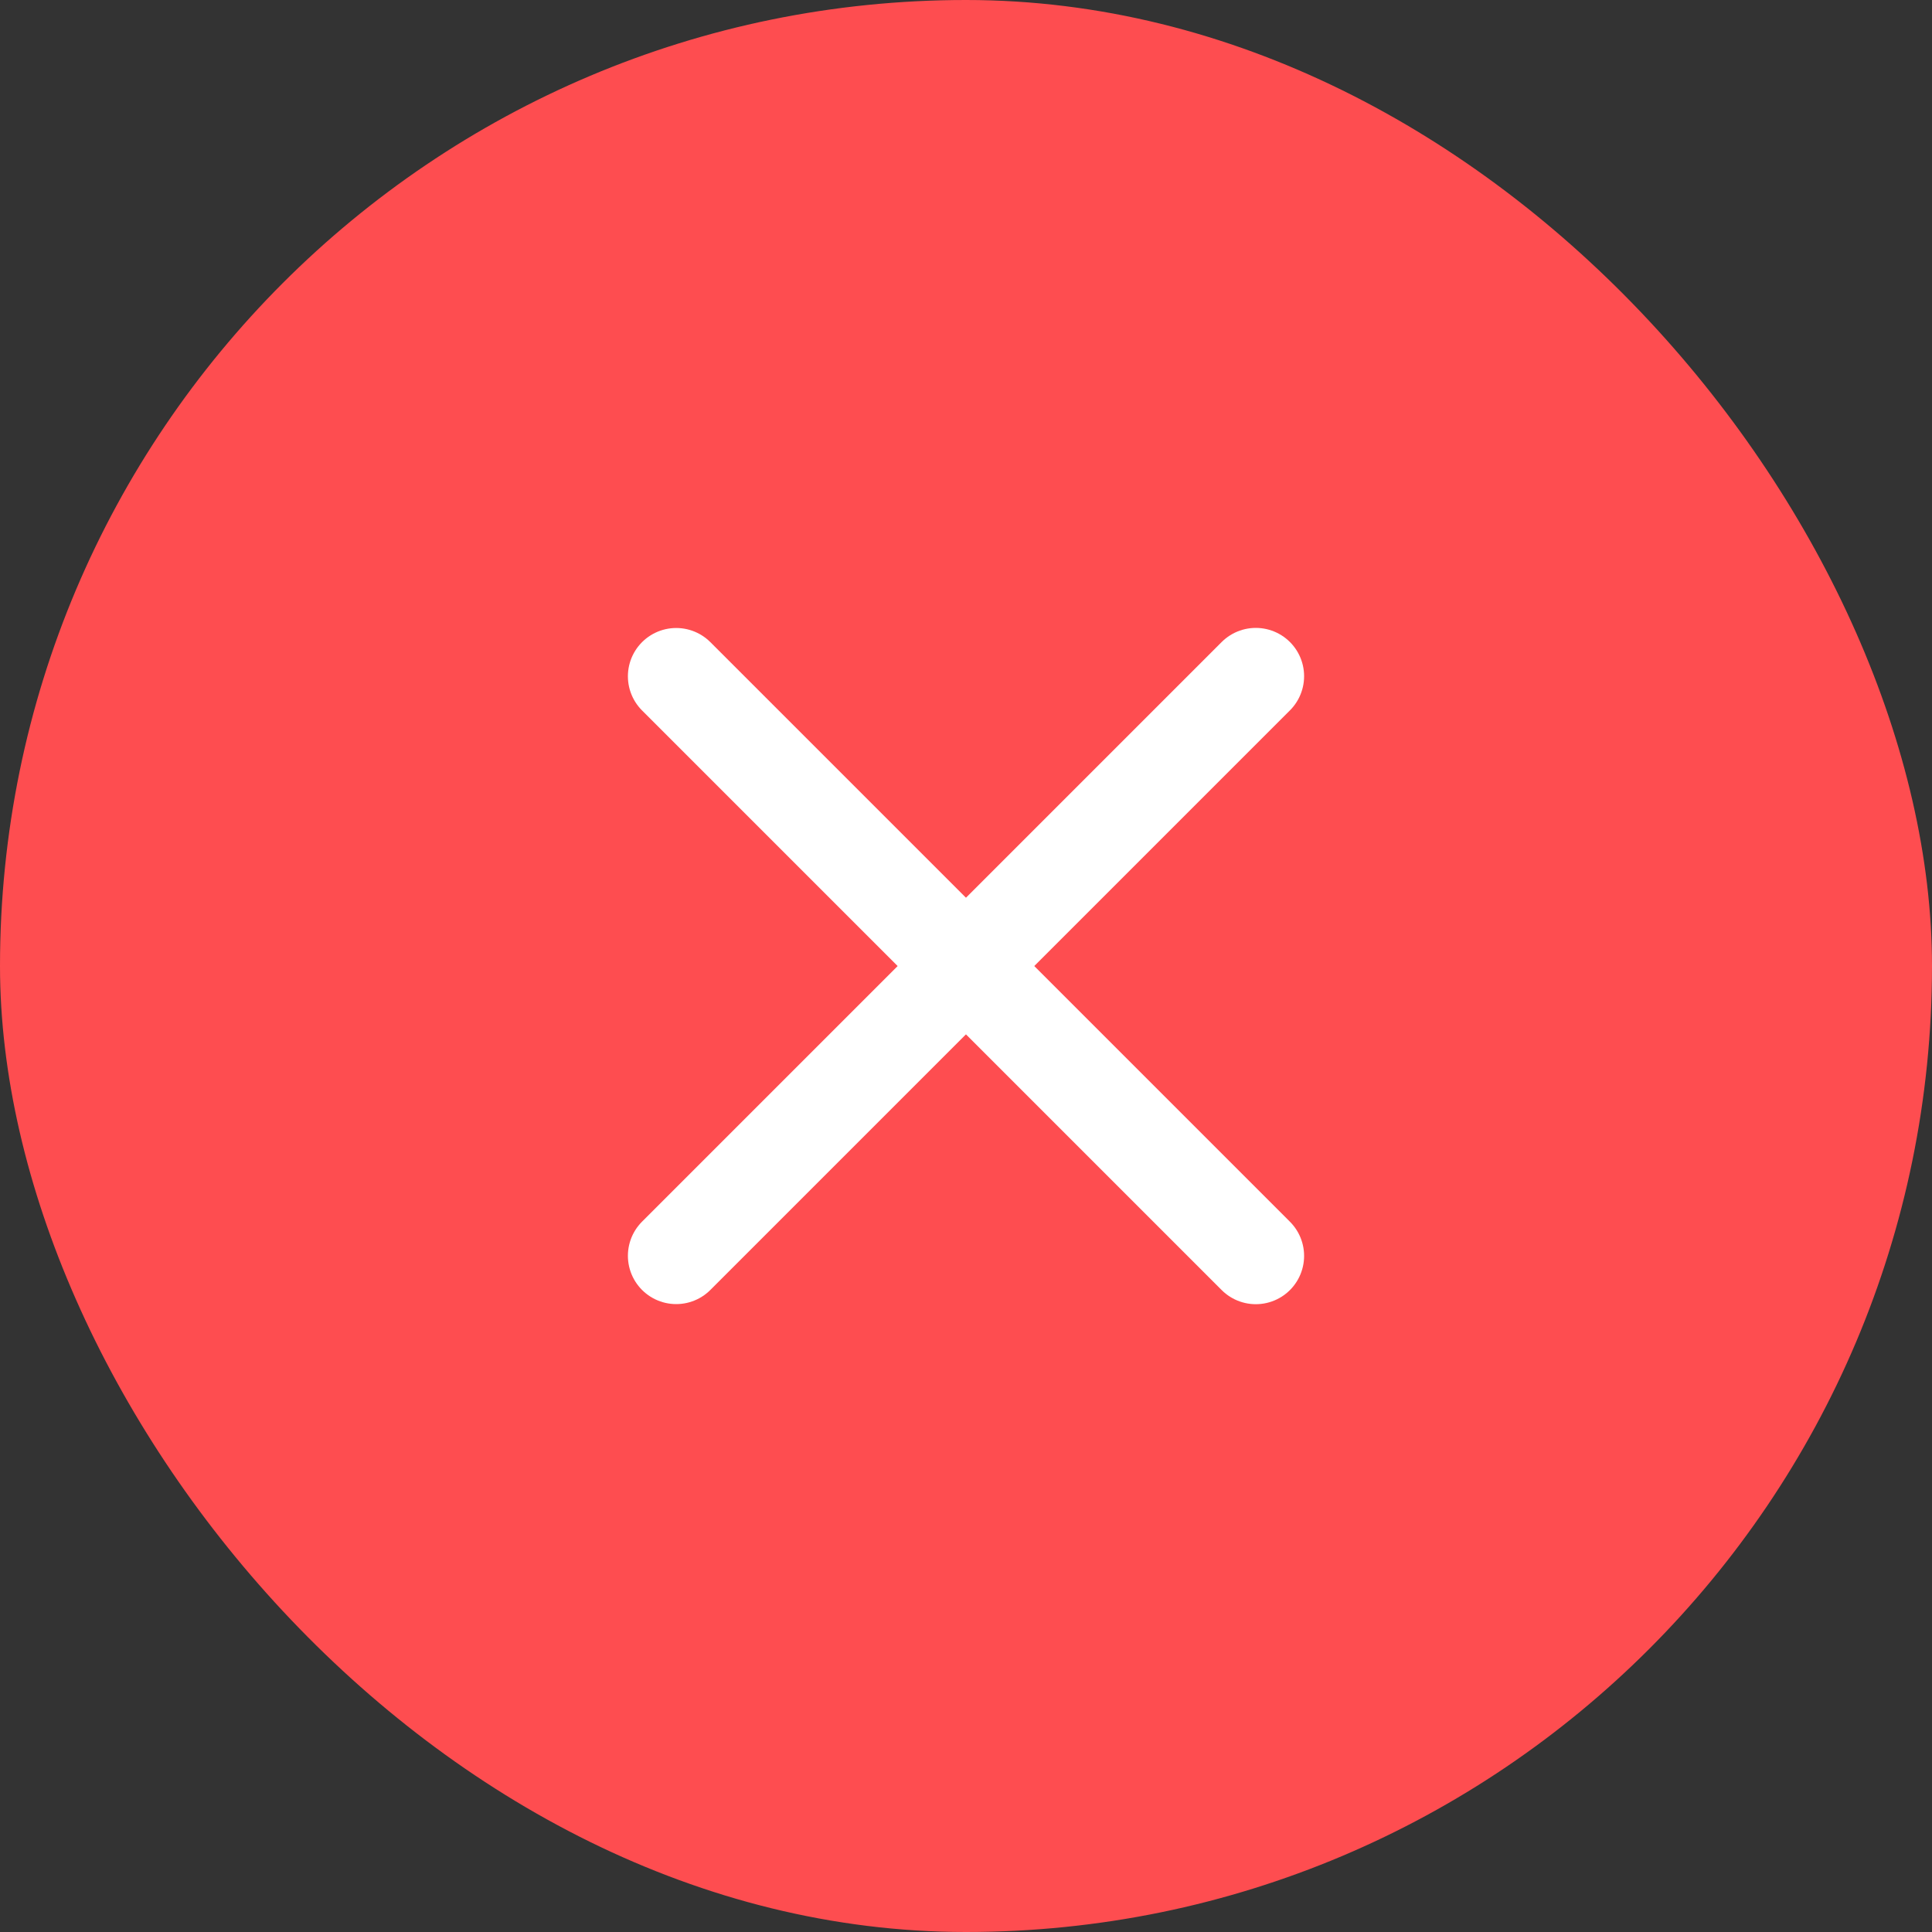 <svg width="20" height="20" viewBox="0 0 20 20" fill="none" xmlns="http://www.w3.org/2000/svg">
<rect x="0" y="0" width="20" height="20" fill="#333333" stroke="none"/>
<rect width="20" height="20" rx="10" fill="#FE4D50"/>
<path d="M7 7.001L13 13.001" stroke="white" stroke-linecap="round" stroke-linejoin="round"/>
<path d="M7 13L13 7" stroke="white" stroke-linecap="round" stroke-linejoin="round"/>
</svg>
